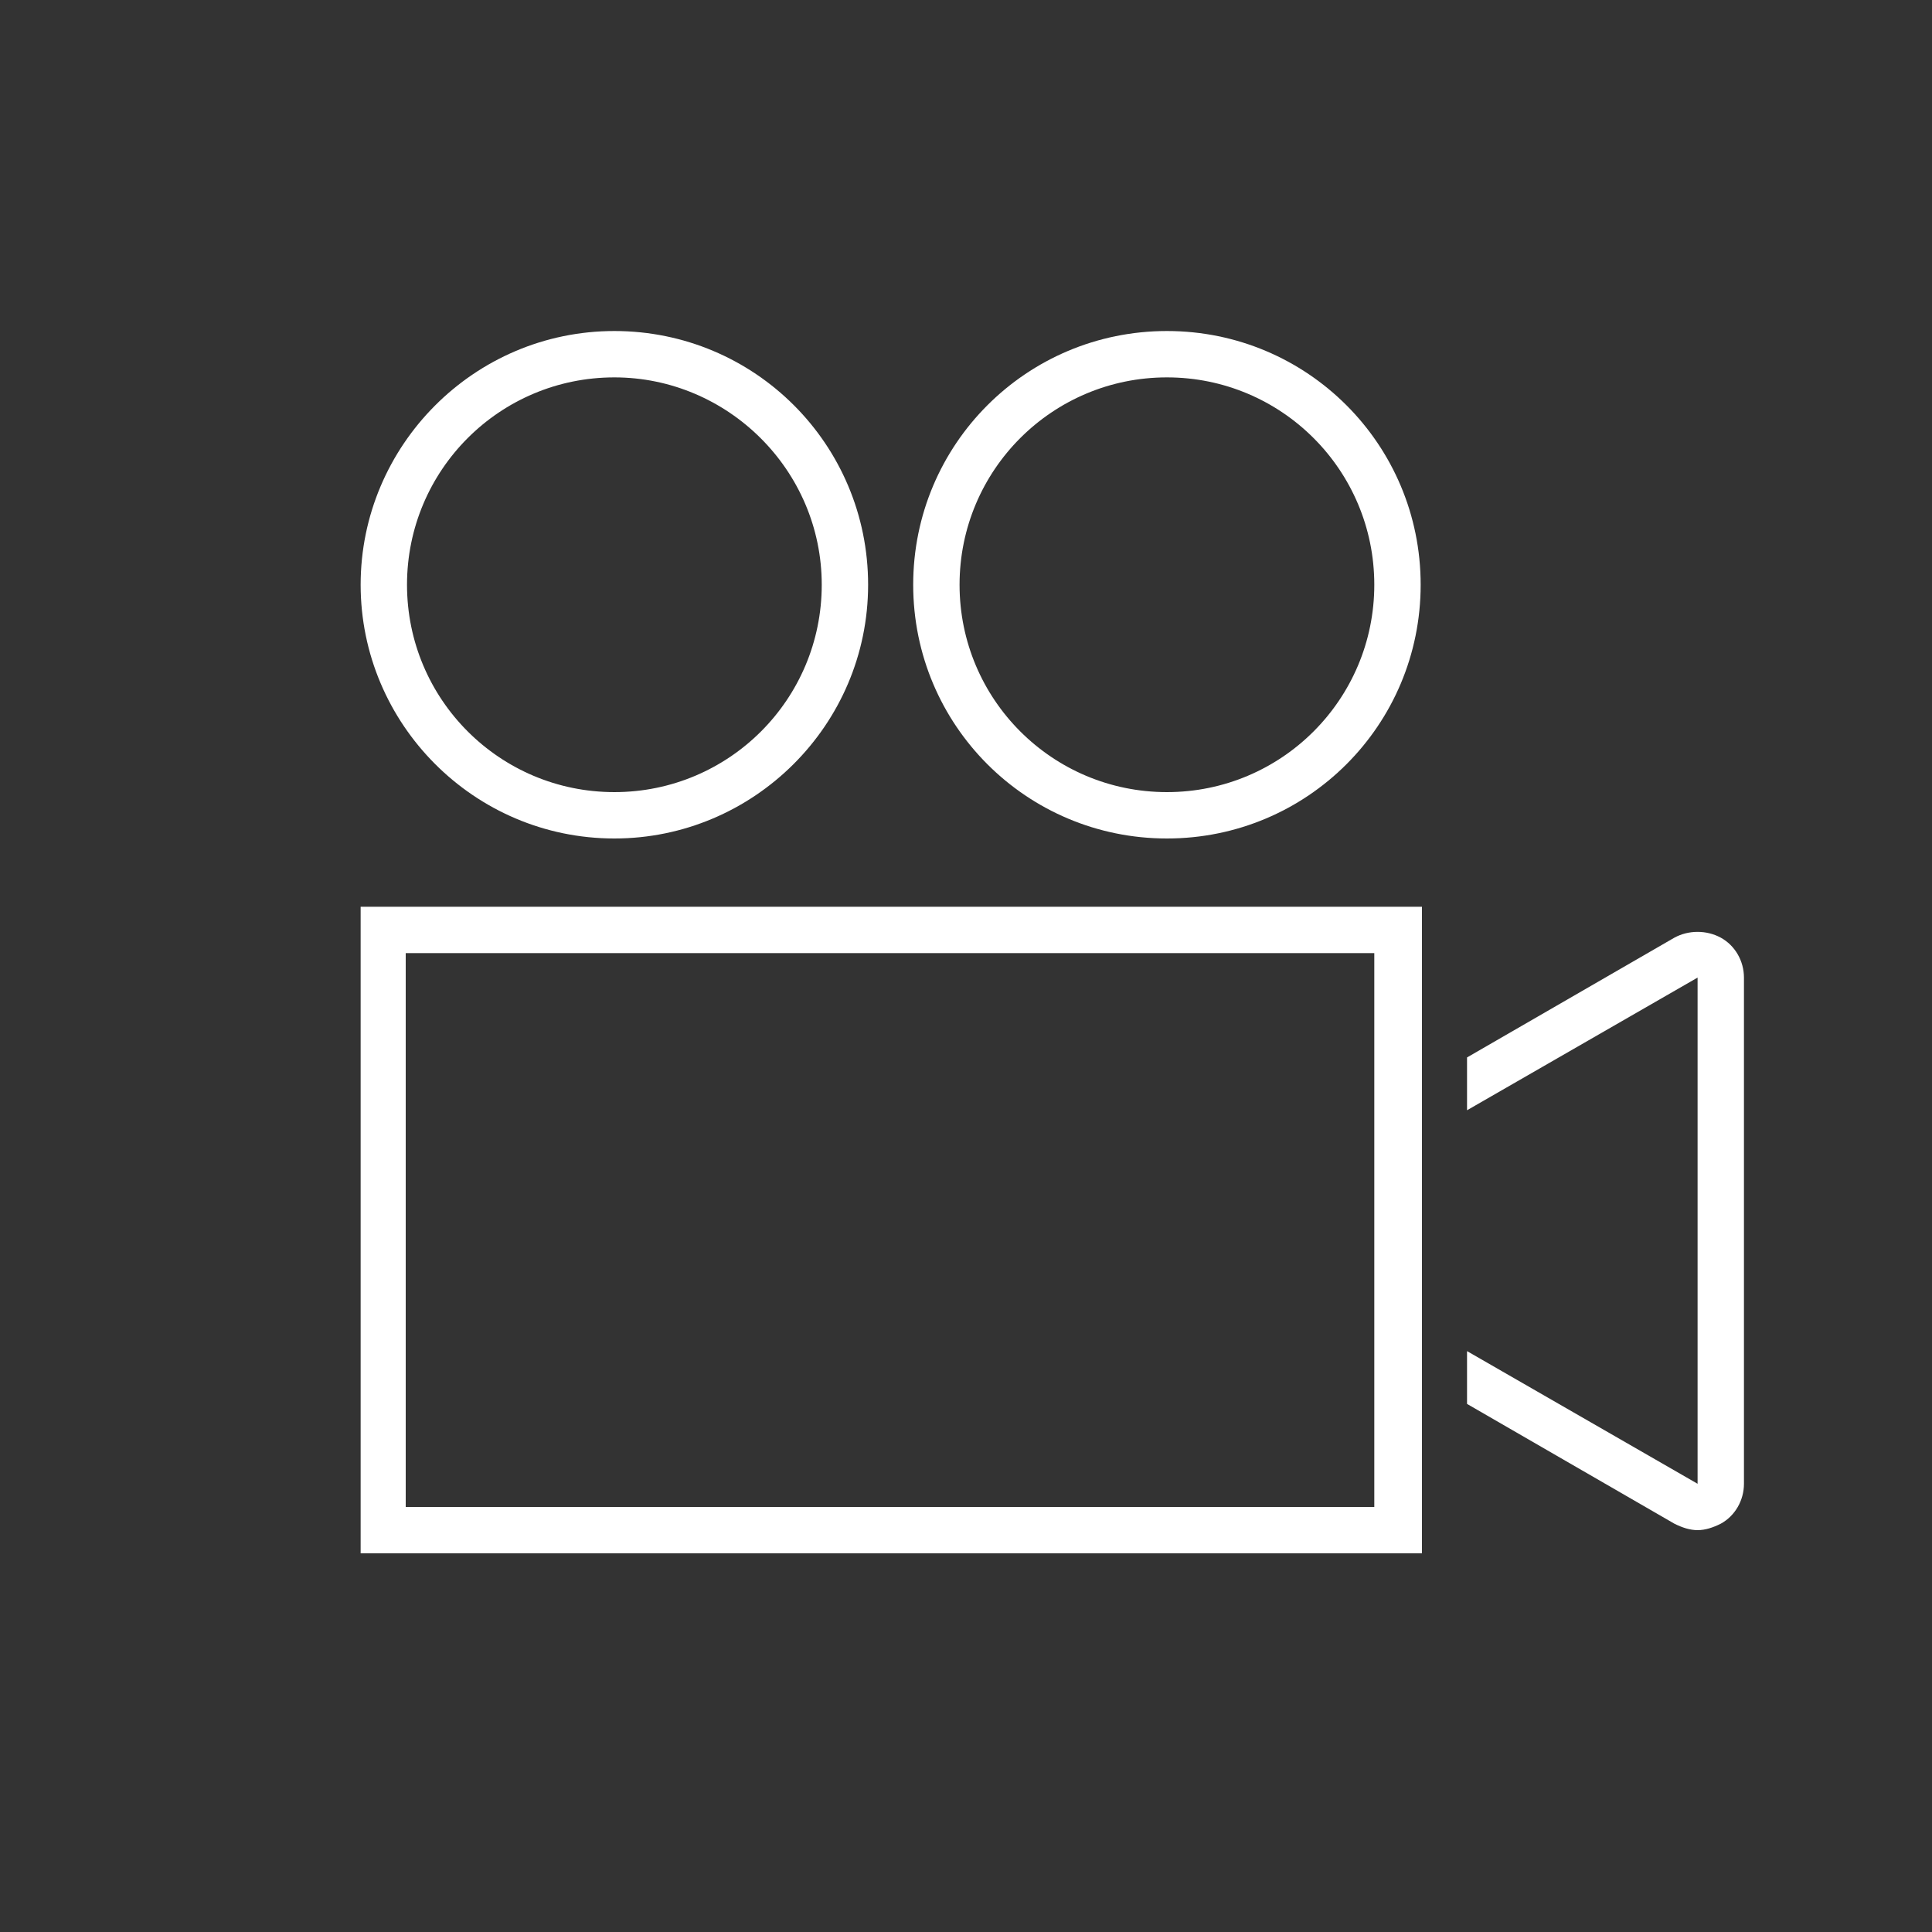 <?xml version="1.0" encoding="utf-8"?>
<!-- Generator: Adobe Illustrator 27.5.0, SVG Export Plug-In . SVG Version: 6.00 Build 0)  -->
<svg version="1.1" id="Layer_1" xmlns="http://www.w3.org/2000/svg" xmlns:xlink="http://www.w3.org/1999/xlink" x="0px" y="0px"
	 viewBox="0 0 150 150" style="enable-background:new 0 0 150 150;" xml:space="preserve">
<rect x="0" y="0" width="150" height="150" fill="#333333" stroke="none"/>
<style type="text/css">
	.st0{display:none;fill:#627689;}
	.st1{fill:#FFFFFF;}
	.st2{display:none;fill:#FFFFFF;}
</style>
<path class="st0" d="M32,54.9l4.4-19.8c1-3.9,4.4-6.6,8.4-6.8h60.6c4,0.2,7.4,2.9,8.4,6.8l4.2,19.8h3.2c0.5,0,1.1,0,1.6,0.1
	l-4.4-20.9c-1.5-6-6.8-10.3-13-10.5H44.8c-6.2,0.2-11.5,4.5-13,10.5L27.2,55c0.5-0.1,1.1-0.1,1.6-0.1L32,54.9z"/>
<path class="st0" d="M45,114.3c0.2,4.1-3,7.5-7.1,7.7s-7.5-3-7.7-7.1c0-0.2,0-0.4,0-0.5v-2.7h-4.7v2.7c-0.2,6.7,5.1,12.3,11.8,12.5
	s12.3-5.1,12.5-11.8c0-0.2,0-0.5,0-0.7v-2.7H45V114.3z"/>
<path class="st0" d="M119.8,114.3c0,4.1-3.3,7.4-7.4,7.4c-4.1,0-7.4-3.3-7.4-7.4v-2.7h-4.7v2.7c-0.2,6.7,5.1,12.3,11.8,12.5
	c6.7,0.2,12.3-5.1,12.5-11.8c0-0.2,0-0.5,0-0.7v-2.7h-4.7V114.3z"/>
<path class="st0" d="M123.8,60c-0.9-0.2-1.8-0.3-2.7-0.4H28.8c-0.9,0-1.9,0.1-2.8,0.4c-5,1.3-8.4,5.7-8.4,10.8v36.1h114.7V70.8
	C132.3,65.7,128.8,61.2,123.8,60z M127.6,102.2H22.4V70.8c0-3.6,2.9-6.5,6.5-6.5h92.3c3.6,0,6.5,2.9,6.5,6.5
	C127.6,70.8,127.6,102.2,127.6,102.2z"/>
<path class="st0" d="M36.9,71.2c-5.3,0-9.6,4.3-9.6,9.6c0,5.3,4.3,9.6,9.6,9.6s9.6-4.3,9.6-9.6C46.5,75.5,42.2,71.2,36.9,71.2z
	 M36.9,85.6c-2.7,0-4.9-2.2-4.9-4.9s2.2-4.9,4.9-4.9s4.9,2.2,4.9,4.9C41.8,83.5,39.6,85.6,36.9,85.6z"/>
<path class="st0" d="M113.6,71.2c-5.3,0-9.6,4.3-9.6,9.6c0,5.3,4.3,9.6,9.6,9.6c4.5,0,8.5-3.2,9.4-7.6c0.3-1.3,0.3-2.6,0-3.9
	C122,74.4,118.1,71.2,113.6,71.2z M113.6,85.6c-2.7,0-4.9-2.2-4.9-4.9s2.2-4.9,4.9-4.9s4.9,2.2,4.9,4.9
	C118.4,83.5,116.2,85.6,113.6,85.6z"/>
<rect x="58.3" y="79" class="st0" width="35.4" height="4.7"/>
<g id="Black">
	<path class="st1" d="M47.7,65.1C36.8,65.1,28,56.2,28,45.4s8.8-19.7,19.7-19.7s19.7,8.8,19.7,19.7S58.5,65.1,47.7,65.1z M47.7,29.3
		c-8.9,0-16.1,7.2-16.1,16.1s7.2,16.1,16.1,16.1s16.1-7.2,16.1-16.1S56.5,29.3,47.7,29.3z"/>
	<path class="st1" d="M90.6,65.1c-10.9,0-19.7-8.8-19.7-19.7s8.8-19.7,19.7-19.7s19.7,8.8,19.7,19.7S101.5,65.1,90.6,65.1z
		 M90.6,29.3c-8.9,0-16.1,7.2-16.1,16.1s7.2,16.1,16.1,16.1s16.1-7.2,16.1-16.1S99.5,29.3,90.6,29.3z"/>
	<path class="st1" d="M133.6,72.8c-1.1-0.6-2.5-0.6-3.6,0l-16.1,9.3v4.1l17.9-10.3v39.3l-17.9-10.3v4.1l16.1,9.3
		c0.6,0.3,1.2,0.5,1.8,0.5c0.6,0,1.2-0.2,1.8-0.5c1.1-0.6,1.8-1.8,1.8-3.1V75.9C135.4,74.6,134.7,73.4,133.6,72.8L133.6,72.8z"/>
	<path class="st1" d="M110.3,120.6H28V70.4h82.4V120.6z M31.5,117h75.2V74H31.5C31.5,74,31.5,117,31.5,117z"/>
</g>
<path class="st2" d="M74.1,133.9c-0.8,0-1.6-0.1-2.3-0.4l-25.3-8.4L17.8,115v-3.4L47.6,122l25.2,8.4c0.4,0.1,0.8,0.2,1.3,0.2
	c0.8,0,1.5-0.2,2.2-0.7l0.5-0.3l-2.4-0.8c-0.4-0.1-0.7-0.4-0.9-0.8c-0.2-0.4-0.2-0.8-0.1-1.3c0.2-0.7,0.8-1.1,1.5-1.1
	c0.2,0,0.3,0,0.5,0.1l8.4,2.8c0.2,0.1,0.4,0.1,0.6,0.1c0.7,0,1.3-0.3,1.7-0.9l0.6-0.9l-5.1-1.7c-0.4-0.1-0.7-0.4-0.9-0.8
	c-0.2-0.4-0.2-0.8-0.1-1.3c0.2-0.7,0.8-1.1,1.5-1.1c0.2,0,0.3,0,0.5,0.1l8.1,2.7c0.2,0.1,0.4,0.1,0.6,0.1c0.8,0,1.5-0.4,1.9-1.2
	l1.2-2.3l-10.9-3.6c-0.4-0.1-0.7-0.4-0.9-0.8c-0.2-0.4-0.2-0.8-0.1-1.3c0.2-0.7,0.8-1.1,1.5-1.1c0.2,0,0.3,0,0.5,0.1l18.7,6.2
	c0.3,0.1,0.6,0.1,0.8,0.1c1,0,1.9-0.6,2.4-1.5c0.3-0.7,0.4-1.4,0.1-2.1c-0.3-0.7-0.8-1.3-1.5-1.5l-33.1-14.2c-1.6-0.7-2.6-2.2-2.6-4
	c0-1.9,1.2-3.5,2.9-4.1l5.8-1.9c1.2-0.4,1.9-1.6,1.6-2.9c-0.3-1.1-1.2-1.8-2.3-1.8c-0.2,0-0.3,0-0.5,0l-12.4,2.8l-7.2,7.2
	c-1.7,1.7-4,2.6-6.4,2.6c-1.3,0-2.5-0.3-3.7-0.8L17.8,85.5V82l30.8,13.8c0.7,0.3,1.6,0.5,2.4,0.5c1.5,0,3-0.6,4.1-1.7l7.5-7.5
	c0.2-0.2,0.5-0.4,0.8-0.4l12.9-2.9c0.4-0.1,0.8-0.1,1.3-0.1c2.6,0,4.8,1.8,5.5,4.3c0.7,2.9-0.9,5.8-3.7,6.7l-5.8,1.9
	c-0.4,0.1-0.7,0.6-0.7,1c0,0.4,0.3,0.8,0.6,1l33.1,14.2c0.8,0.3,1.5,0.9,2.1,1.6l0.1,0.1h7.1V52.8H59.8v33.6c0,0.9-0.7,1.6-1.6,1.6
	s-1.6-0.7-1.6-1.6v-4.5l-0.4,0.3c-1.5,1.1-3.4,1.6-5.2,1.6c-1.3,0-2.5-0.3-3.7-0.8L17.8,69.8v-3.6L48.6,80c0.7,0.3,1.5,0.5,2.4,0.5
	c1.5,0,3-0.6,4.1-1.7l1.5-1.5V52.2l-0.1-0.1c-3.9-1.7-12.9-6.2-12.9-10.3c0-0.9-0.6-1.4-1.8-2.3c-1.6-1.3-3.8-3.1-3.8-6.9
	c0-3.5,1.3-6.5,3.6-8.1c1.3-0.9,2.8-1.4,4.5-1.4c1.1,0,2.2,0.2,3.3,0.6c0.6,0.2,1.3,0.3,2,0.3c1.5,0,2.9-0.4,4.5-0.9
	c1.5-0.4,3-0.9,4.6-0.9c1.7,0,3.2,0.6,4.4,1.8c0.8,0.8,1.6,1.6,2.5,2.6l0.1,0.1l0.1,0c1.2-0.3,2.6-0.7,4-0.7c1.7,0,3.2,0.6,4.4,1.8
	c1,1,2.4,2.4,3.9,4l0.2,0.2l0.2-0.2c1.9-1.6,4.3-2.6,6.7-2.6c3.8,0,7.2,2.1,8.9,5.5l0.1,0.1h0.1c0,0,0.1,0,0.1,0c0,0,0,0,0.1,0
	c3.1,0,6,1.4,7.9,4l0.2,0.3l0.2-0.3c0.5-0.7,1.1-1.4,1.7-1.9l0.1-0.1l0-0.1c-2.1-6.5-0.7-10.2,0.3-11.7c1.3-1.9,3.3-3.1,6.1-3.4h0.1
	l0.1-0.1c2.4-3.3,6.1-5.1,10.2-5.1c4,0,7.2,3.2,7.2,7.2c0,2.1-0.3,4.2-1,6.2l0,0.1l0,0.1c1.1,2,2.2,5,1.2,8
	c-0.8,2.2-2.6,3.9-5.3,5.1l-0.2,0.1l0,0.2c0.2,1.8-0.2,3.9-1.1,6.2l-0.1,0.3h6.7c0.9,0,1.6,0.7,1.6,1.6v64.9c0,0.9-0.7,1.6-1.6,1.6
	h-20.4v0.2c0,1.1-0.2,2.1-0.6,2.9c-1,2-3.1,3.3-5.3,3.3c-0.6,0-1.3-0.1-1.9-0.3l-4.7-1.6l-1.4,2.8c-0.9,1.8-2.8,2.9-4.8,2.9
	c-0.4,0-0.8-0.1-1.3-0.2l-0.2,0l-1.1,1.7c-1,1.5-2.6,2.4-4.5,2.4c-0.6,0-1.1-0.1-1.7-0.3l-2.1-0.7l-2.6,1.8
	C76.9,133.4,75.5,133.9,74.1,133.9z M120.2,114.5h7.3l-4.2-6.3L120.2,114.5z M123.1,57c0.9,0,1.6,0.7,1.6,1.6v45.9l4.2,6.3v-58h-9.7
	v56.4l2.3-4.6v-46C121.5,57.7,122.2,57,123.1,57z M96.2,37.9c-1.6,0-3.2,0.6-4.5,1.7l-0.2,0.2l0.2,0.2c2.8,2.4,4.6,5.7,5.1,9.3
	l0,0.2h4.4l0-0.2c0.1-1.5,0.4-3.8,1.2-6.1v0c0,0,0,0,0,0c0,0,0,0,0,0c0-0.1,0.1-0.2,0.1-0.3c0-0.1,0.1-0.3,0.1-0.3l0-0.1
	C101.6,39.8,99.1,37.9,96.2,37.9z M82.3,39.8c-5.6,0-10.3,4-11.2,9.5l0,0.3h22.5l0-0.3C92.6,43.8,87.9,39.8,82.3,39.8z M46.2,26.3
	c-1,0-1.9,0.3-2.6,0.8c-1.4,1-2.3,3-2.3,5.5c0,2.3,1.2,3.3,2.6,4.4c1.3,1.1,3,2.4,3,4.8v0v0c0.3,1.6,6.2,5.2,11.7,7.6l0,0h9.3l0-0.2
	c0-0.3,0.1-0.6,0.1-0.8l0-0.1l-0.1-0.1c-0.6-0.6-1.6-1.6-3.1-2.9l-0.1-0.1h-8.4c-0.9,0-1.6-0.7-1.6-1.6c0-0.9,0.7-1.6,1.6-1.6H61
	l-0.5-0.4c-3.6-3-8.6-6.7-12-7.5c-0.4-0.1-0.8-0.4-1-0.7c-0.2-0.4-0.3-0.8-0.2-1.2c0.2-0.7,0.8-1.2,1.6-1.2c0.1,0,0.3,0,0.4,0
	c2.1,0.5,4.7,1.9,7.9,4.1l0.5,0.3l-1.1-4.3c-0.1-0.4,0-0.9,0.2-1.2c0.2-0.4,0.6-0.6,1-0.7c0.1,0,0.3,0,0.4,0c0.7,0,1.4,0.5,1.6,1.2
	l2,8.2l0.1,0c3.1,2.5,5.7,4.9,7,6.1l0.2,0.2l0.1-0.3c0.9-1.8,2.1-3.3,3.6-4.6L73,40l0-0.1c-1.5-4.7-7.4-10.6-10.3-13.5
	c-0.6-0.6-1.2-0.8-2.1-0.8c-0.9,0-2,0.3-3.7,0.7h0c-1.7,0.5-3.5,1-5.4,1c-1.1,0-2.1-0.2-3-0.5C47.6,26.5,46.9,26.3,46.2,26.3z
	 M105,46c-0.2,1.1-0.4,2.2-0.5,3.3l0,0.3h15.8l0.1-0.1c1.6-3.5,2-5.9,1.1-7.6c-1-1.9-3.6-3.2-7.8-3.9c-0.5-0.1-1-0.1-1.4-0.1
	c-1.5,0-2.7,0.4-3.8,1.3c-0.9,0.7-1.6,1.8-2.3,3.3l-0.1,0.2l4.2,1.4c0.4,0.1,0.7,0.4,0.9,0.8c0.2,0.4,0.2,0.8,0.1,1.3
	c-0.2,0.7-0.8,1.1-1.5,1.1c-0.2,0-0.3,0-0.5-0.1l-4.1-1.4L105,46z M127.2,34c-0.7,1.1-1.6,2.2-2.6,3.2l-1.5,1.5l0.1,0.2
	c0.2,0.3,0.5,0.6,0.6,0.8l0.1,0.2l0.2-0.1c1.7-0.8,2.9-1.9,3.3-3.1c0.3-0.7,0.3-1.6,0.1-2.5l-0.1-0.6L127.2,34z M71.7,29.2
	c-0.3,0-0.8,0-1.3,0.1L70,29.4l0.3,0.3c2.6,3.1,4.4,5.8,5.4,8.2l0.1,0.2L76,38c0.4-0.2,0.7-0.3,1.1-0.5l0.1,0l0-0.1
	c0.2-1,0.4-1.9,0.8-2.7l0.1-0.1L78,34.4c-1.6-1.8-3.3-3.5-4.2-4.4C73.2,29.5,72.5,29.2,71.7,29.2z M82.3,36.6c2.2,0,4.3,0.5,6.3,1.4
	l0.2,0.1l0.1-0.1c1-1.1,2.1-1.9,3.4-2.4l0.3-0.1l-0.2-0.2c-1.3-1.7-3.3-2.8-5.5-2.8c-2.6,0-5,1.5-6.1,3.9l-0.2,0.4l0.4,0
	C81.4,36.6,81.9,36.6,82.3,36.6z M121.3,23.6c0.4,0,0.8,0.2,1.1,0.5c0.6,0.6,0.6,1.7,0,2.3c-1.6,1.6-3.2,4.9-4.4,9.1l-0.1,0.2
	l0.2,0.1c0.7,0.3,1.5,0.6,2.1,0.9l0.1,0.1l1.8-1.8c3.1-3.1,4.8-7.2,4.8-11.5c0-2.2-1.8-3.9-3.9-3.9c-5.2,0-9.5,4.3-9.5,9.5v5.8
	l0.2,0c0,0,0.1,0,0.1,0s0.1,0,0.2,0c0.1,0,0.2,0,0.3,0c0.1,0,0.2,0,0.2,0l0.2,0l0-0.2c1-3.4,2.7-8.1,5.2-10.6
	C120.5,23.7,120.8,23.6,121.3,23.6z M110.5,25.5c-0.5,0.3-0.8,0.7-1,1c-1.5,2.3-0.8,6.2-0.2,8.3l0.1,0.2l0.2-0.1
	c0.2-0.1,0.5-0.1,0.7-0.2l0.2,0v-5.8c0-1,0.1-2.1,0.4-3.2l0.2-0.6L110.5,25.5z"/>
</svg>
